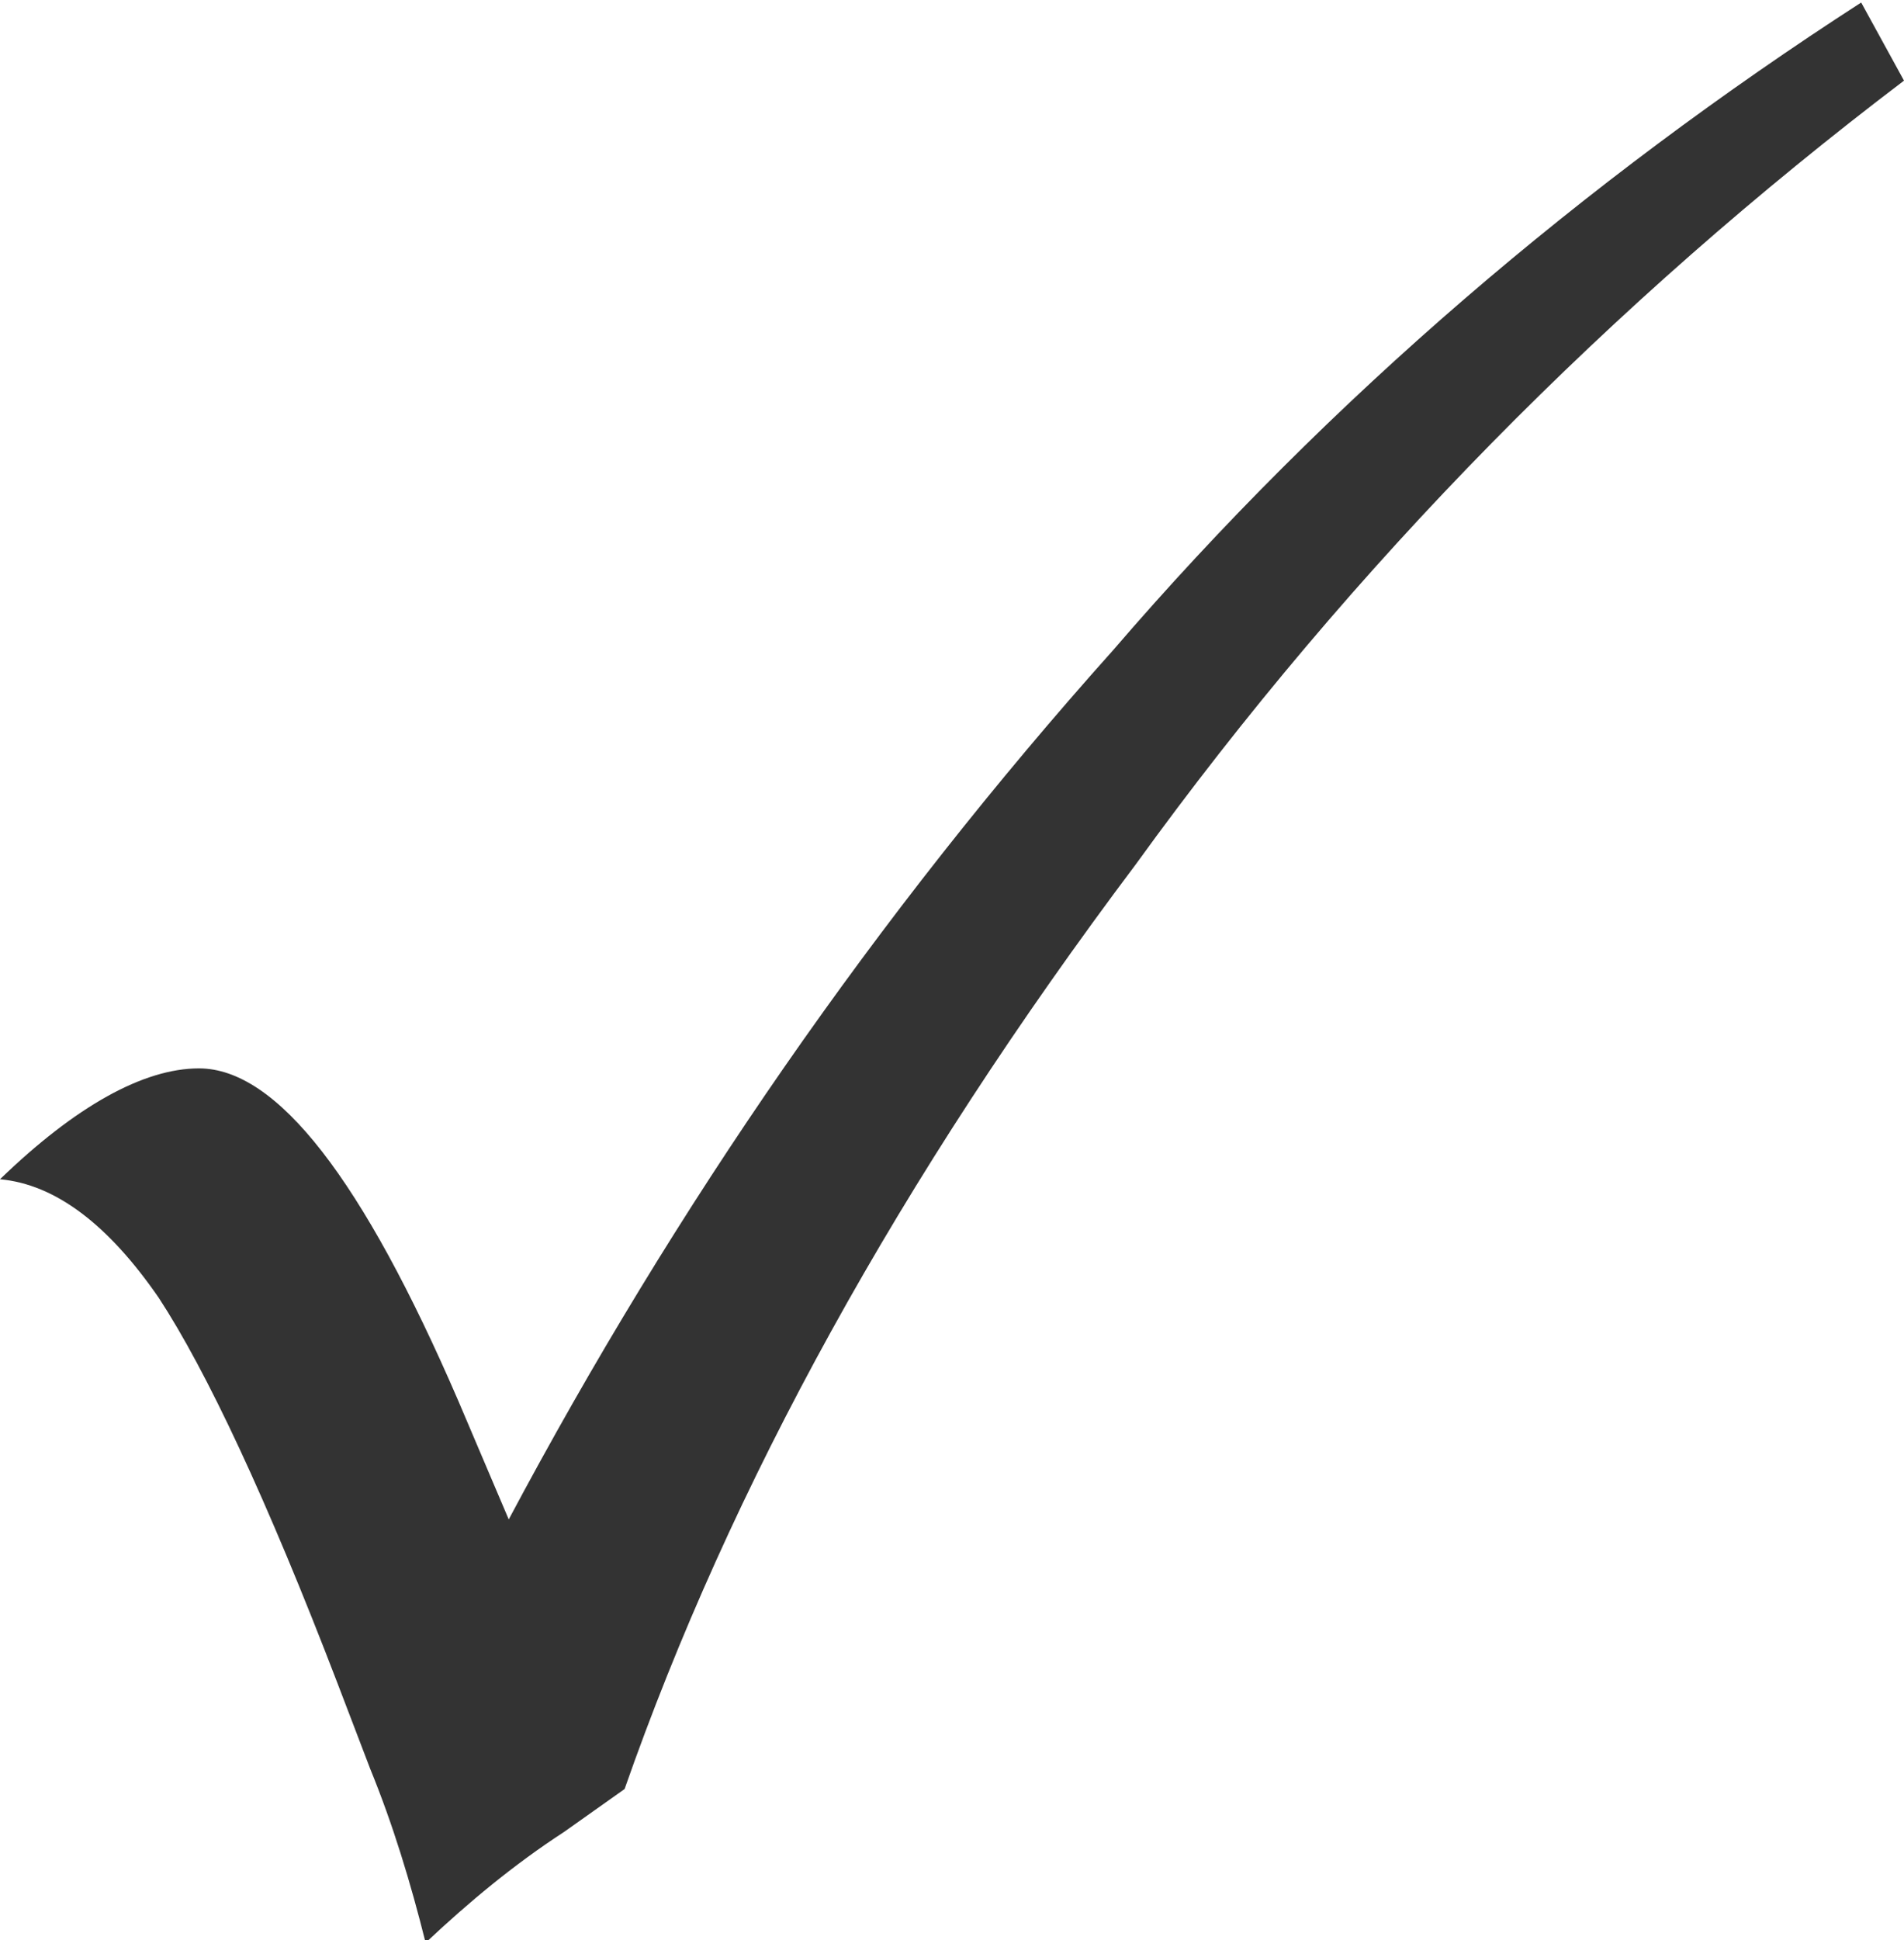 <?xml version="1.0" encoding="utf-8"?>
<!-- Generator: Adobe Illustrator 27.8.1, SVG Export Plug-In . SVG Version: 6.00 Build 0)  -->
<svg version="1.1" id="Layer_1" xmlns="http://www.w3.org/2000/svg" xmlns:xlink="http://www.w3.org/1999/xlink" x="0px" y="0px"
	 viewBox="0 0 75.6 77" style="enable-background:new 0 0 75.6 77;" xml:space="preserve">
<style type="text/css">
	.st0{fill:#333333;}
</style>
<path class="st0" d="M44.2,25.8c-9.4,10.5-17.4,22.1-24,34.5l-2-4.7C14.4,46.8,11,42.4,7.9,42.4c-2.2,0-4.9,1.5-7.9,4.4
	c2.2,0.2,4.3,1.8,6.3,4.7c1.9,2.9,4.3,8,7.1,15.3l1.3,3.4c0.9,2.2,1.6,4.5,2.2,6.9c1.7-1.6,3.5-3.1,5.5-4.4l2.4-1.7
	c4.2-12,10.9-24.2,20.3-36.7C53.7,22.4,64,12,75.6,3.2l-1.7-3.1C62.9,7.2,52.8,15.8,44.2,25.8"/>
</svg>
